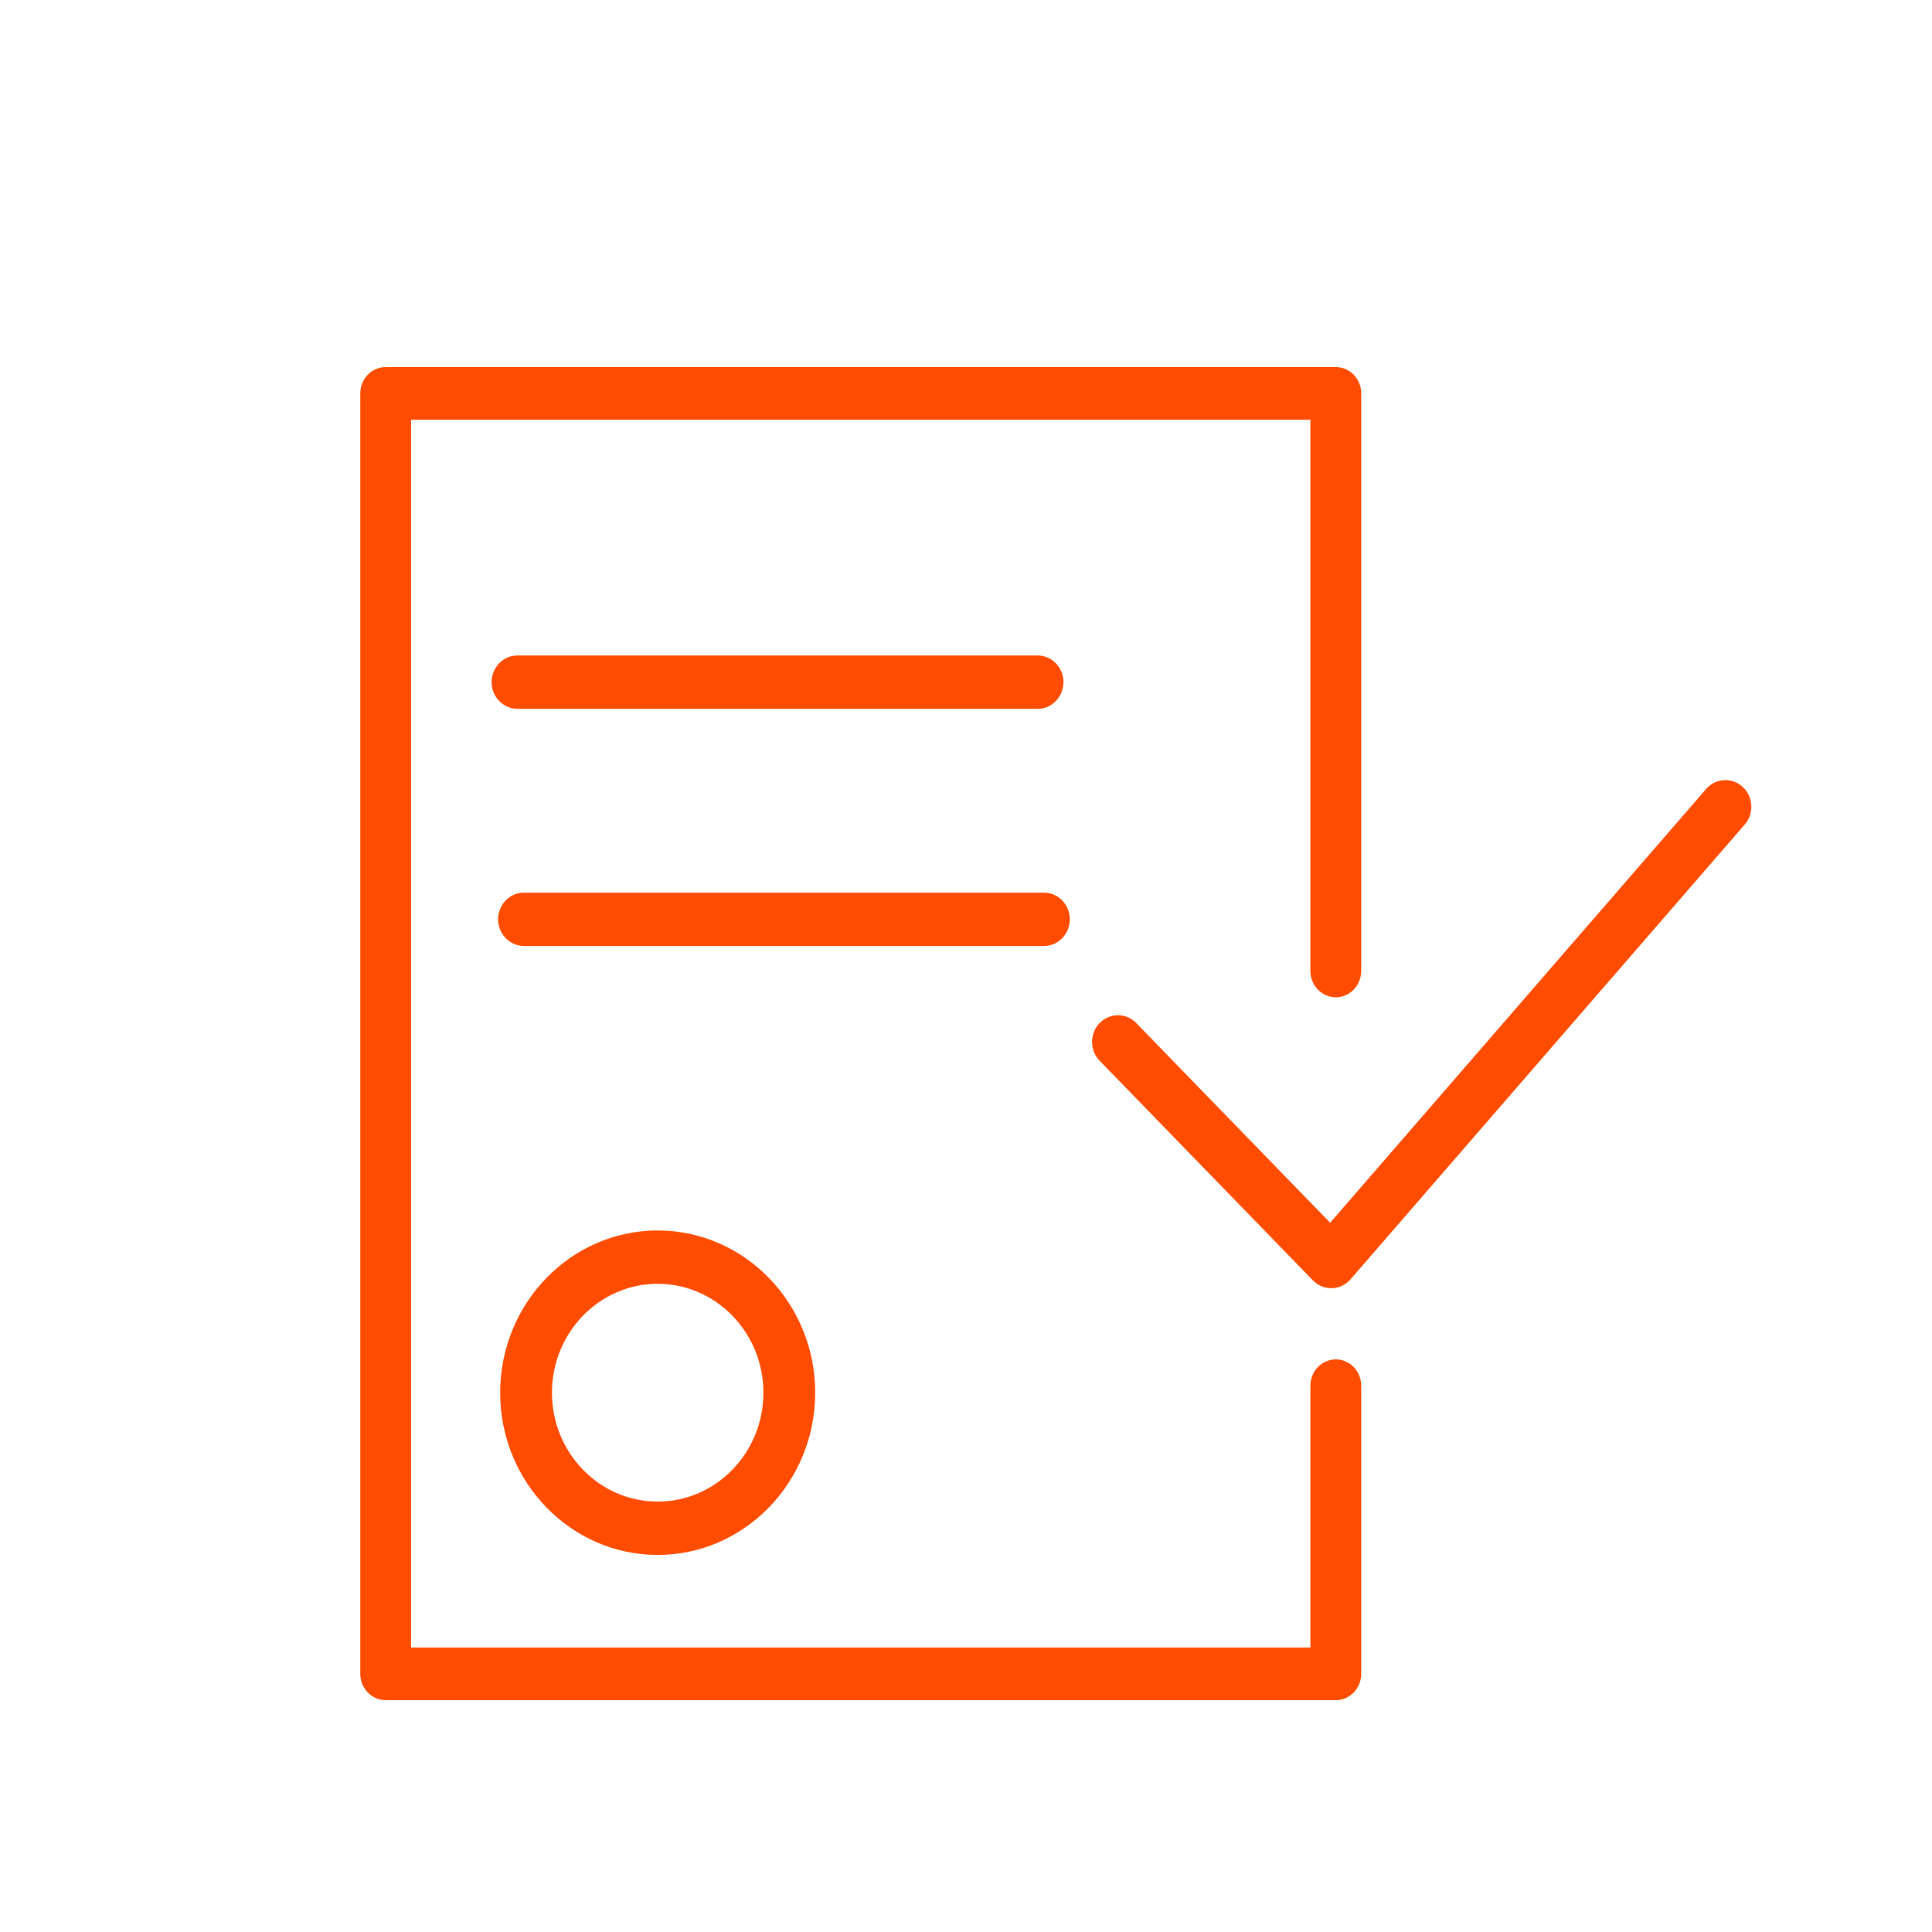<?xml version="1.0" encoding="UTF-8"?> <svg xmlns="http://www.w3.org/2000/svg" viewBox="1950 2450 100 100" width="100" height="100" data-guides="{&quot;vertical&quot;:[],&quot;horizontal&quot;:[]}"><path fill="#ff4c00" stroke="none" fill-opacity="1" stroke-width="1" stroke-opacity="1" color="rgb(51, 51, 51)" fill-rule="evenodd" font-size-adjust="none" id="tSvg158beccf51f" title="Path 1" d="M 1975.889 2522.086 C 1975.889 2526.715 1979.546 2530.483 1984.041 2530.483C 1988.537 2530.483 1992.194 2526.715 1992.194 2522.086C 1992.194 2517.456 1988.537 2513.689 1984.041 2513.689C 1979.546 2513.689 1975.889 2517.455 1975.889 2522.086ZM 1989.514 2522.086 C 1989.514 2525.194 1987.059 2527.723 1984.041 2527.723C 1981.024 2527.723 1978.568 2525.194 1978.568 2522.086C 1978.568 2518.978 1981.024 2516.449 1984.041 2516.449C 1987.059 2516.449 1989.514 2518.978 1989.514 2522.086ZM 2040.201 2490.729 C 2039.649 2490.221 2038.801 2490.27 2038.309 2490.839C 2031.822 2498.323 2025.335 2505.806 2018.848 2513.29C 2015.508 2509.85 2012.169 2506.411 2008.829 2502.971C 2008.113 2502.207 2006.862 2502.528 2006.578 2503.549C 2006.441 2504.04 2006.579 2504.568 2006.935 2504.922C 2010.609 2508.706 2014.283 2512.49 2017.956 2516.273C 2018.208 2516.533 2018.549 2516.677 2018.904 2516.677C 2018.917 2516.677 2018.929 2516.677 2018.942 2516.676C 2019.31 2516.666 2019.658 2516.499 2019.904 2516.216C 2026.705 2508.37 2033.507 2500.523 2040.309 2492.676C 2040.801 2492.108 2040.752 2491.236 2040.201 2490.729Z"></path><path fill="#ff4c00" stroke="none" fill-opacity="1" stroke-width="1" stroke-opacity="1" color="rgb(51, 51, 51)" fill-rule="evenodd" font-size-adjust="none" id="tSvgc366c7d4a9" title="Path 2" d="M 2019.141 2520.362 C 2018.415 2520.362 2017.826 2520.972 2017.826 2521.724C 2017.826 2526.242 2017.826 2530.759 2017.826 2535.276C 2002.31 2535.276 1986.794 2535.276 1971.277 2535.276C 1971.277 2514.092 1971.277 2492.908 1971.277 2471.724C 1986.794 2471.724 2002.31 2471.724 2017.826 2471.724C 2017.826 2481.235 2017.826 2490.745 2017.826 2500.256C 2017.826 2501.304 2018.922 2501.96 2019.798 2501.436C 2020.205 2501.192 2020.456 2500.743 2020.456 2500.256C 2020.456 2490.291 2020.456 2480.327 2020.456 2470.362C 2020.456 2469.61 2019.867 2469 2019.141 2469C 2002.748 2469 1986.356 2469 1969.963 2469C 1969.237 2469 1968.648 2469.61 1968.648 2470.362C 1968.648 2492.454 1968.648 2514.546 1968.648 2536.638C 1968.648 2537.39 1969.237 2538 1969.963 2538C 1986.356 2538 2002.748 2538 2019.141 2538C 2019.867 2538 2020.456 2537.39 2020.456 2536.638C 2020.456 2531.667 2020.456 2526.696 2020.456 2521.724C 2020.456 2520.972 2019.867 2520.362 2019.141 2520.362Z"></path><path fill="#ff4c00" stroke="none" fill-opacity="1" stroke-width="1" stroke-opacity="1" color="rgb(51, 51, 51)" fill-rule="evenodd" font-size-adjust="none" id="tSvg3eff676646" title="Path 3" d="M 2003.704 2486.688 C 2004.735 2486.688 2005.38 2485.538 2004.864 2484.618C 2004.625 2484.191 2004.183 2483.928 2003.704 2483.928C 1994.731 2483.928 1985.758 2483.928 1976.786 2483.928C 1975.754 2483.928 1975.11 2485.078 1975.625 2485.998C 1975.865 2486.425 1976.307 2486.688 1976.786 2486.688C 1985.758 2486.688 1994.731 2486.688 2003.704 2486.688ZM 2005.373 2497.584 C 2005.373 2496.822 2004.774 2496.204 2004.034 2496.204C 1995.063 2496.204 1986.093 2496.204 1977.122 2496.204C 1976.091 2496.204 1975.446 2497.354 1975.962 2498.274C 1976.201 2498.701 1976.644 2498.964 1977.122 2498.964C 1986.093 2498.964 1995.063 2498.964 2004.034 2498.964C 2004.774 2498.964 2005.373 2498.347 2005.373 2497.584Z"></path><defs></defs></svg> 